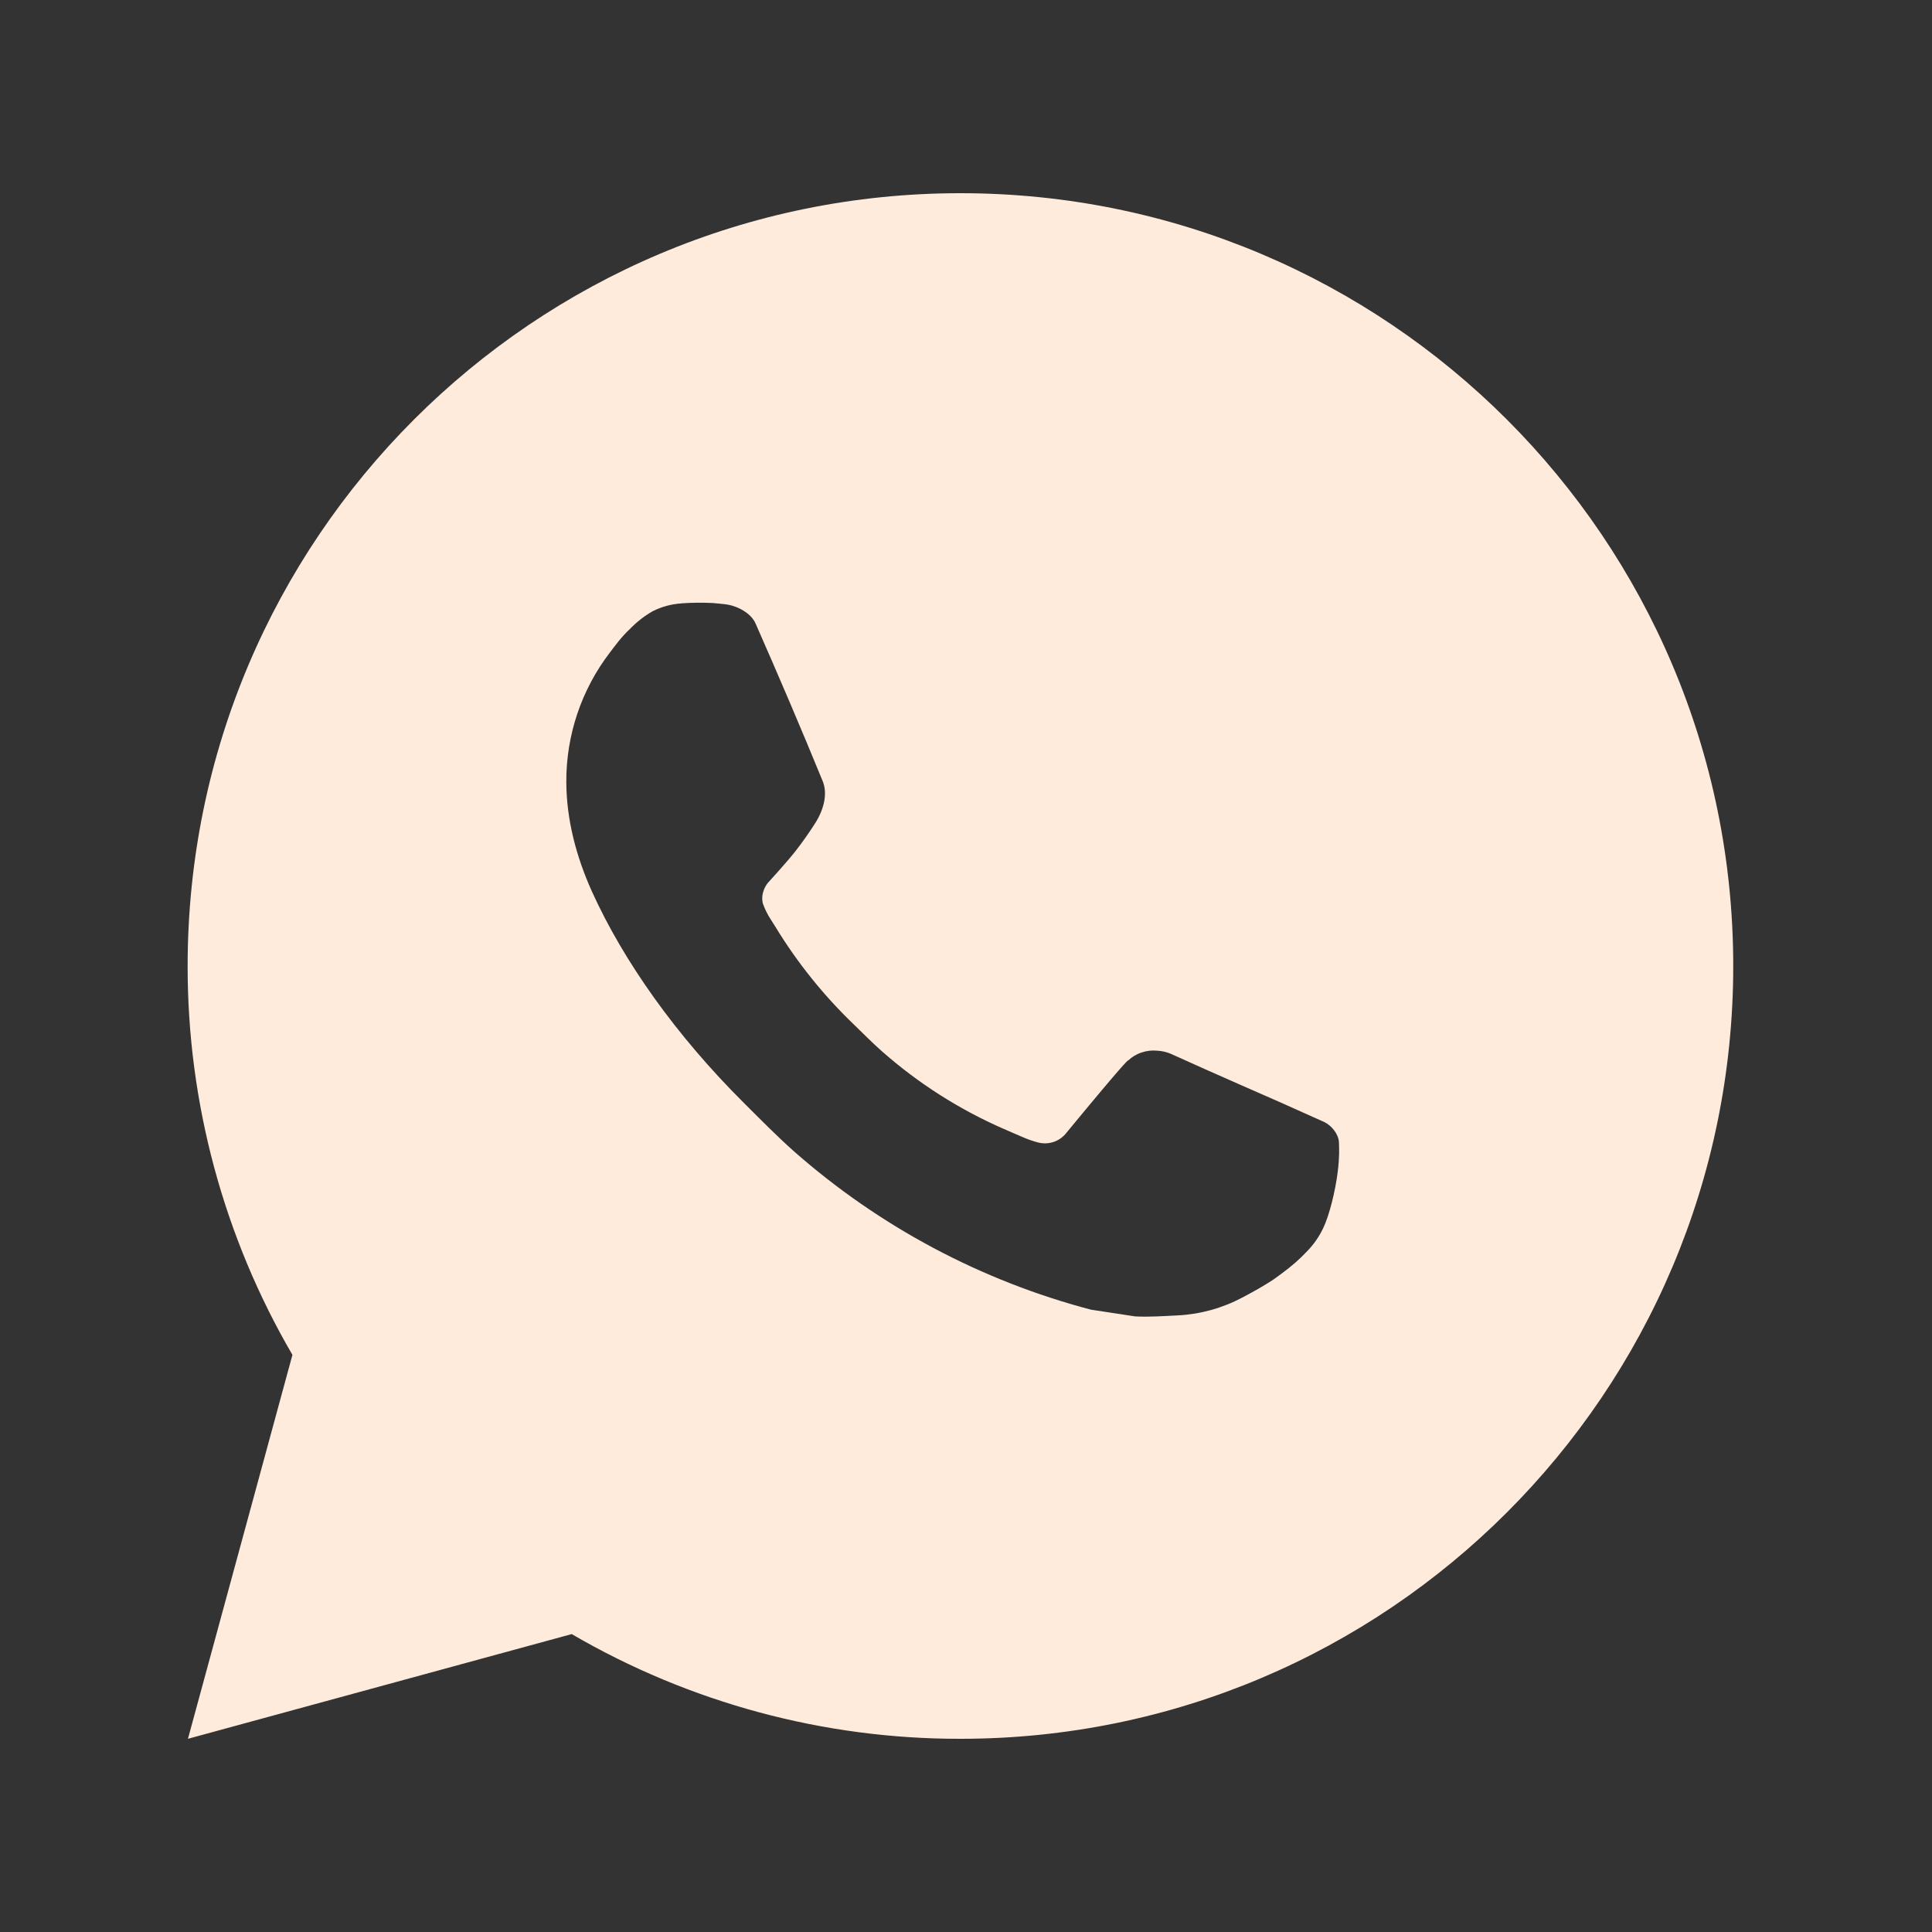 <svg width="25" height="25" viewBox="0 0 25 25" fill="none" xmlns="http://www.w3.org/2000/svg">
<rect x="0" y="0" width="25" height="25" fill="#333333" stroke="none"/>
<g clip-path="url(#clip0_23736_19211)">
<path d="M2.432 22.5L3.784 17.532C2.894 16.005 2.426 14.268 2.428 12.5C2.428 6.977 6.905 2.5 12.428 2.5C17.951 2.5 22.428 6.977 22.428 12.5C22.428 18.023 17.951 22.5 12.428 22.5C10.661 22.503 8.925 22.035 7.398 21.145L2.432 22.5ZM8.819 7.808C8.69 7.816 8.564 7.85 8.448 7.908C8.34 7.969 8.241 8.046 8.154 8.136C8.034 8.249 7.966 8.347 7.893 8.442C7.524 8.923 7.325 9.513 7.328 10.12C7.33 10.61 7.458 11.087 7.658 11.533C8.067 12.435 8.74 13.39 9.629 14.275C9.843 14.488 10.053 14.702 10.277 14.901C11.381 15.873 12.696 16.573 14.117 16.947L14.687 17.034C14.871 17.044 15.056 17.03 15.242 17.021C15.534 17.006 15.818 16.927 16.076 16.79C16.241 16.702 16.32 16.658 16.459 16.57C16.459 16.57 16.502 16.542 16.584 16.48C16.718 16.38 16.802 16.309 16.913 16.192C16.997 16.106 17.069 16.005 17.123 15.89C17.201 15.727 17.279 15.416 17.311 15.157C17.335 14.959 17.328 14.851 17.326 14.784C17.322 14.677 17.233 14.566 17.136 14.519L16.553 14.258C16.553 14.258 15.684 13.879 15.152 13.637C15.097 13.613 15.037 13.599 14.976 13.596C14.907 13.589 14.838 13.597 14.773 13.619C14.707 13.64 14.648 13.676 14.598 13.723V13.721C14.592 13.721 14.525 13.778 13.803 14.654C13.761 14.71 13.704 14.752 13.638 14.775C13.573 14.798 13.502 14.801 13.434 14.784C13.369 14.767 13.306 14.745 13.243 14.718C13.12 14.666 13.076 14.646 12.992 14.609L12.986 14.607C12.414 14.357 11.885 14.02 11.416 13.607C11.29 13.497 11.174 13.377 11.053 13.261C10.66 12.884 10.317 12.458 10.034 11.993L9.974 11.898C9.932 11.834 9.898 11.765 9.872 11.693C9.834 11.546 9.933 11.428 9.933 11.428C9.933 11.428 10.177 11.162 10.29 11.018C10.384 10.898 10.471 10.774 10.553 10.645C10.671 10.455 10.707 10.26 10.646 10.109C10.366 9.425 10.075 8.744 9.777 8.068C9.718 7.934 9.543 7.838 9.384 7.819C9.33 7.813 9.276 7.807 9.222 7.803C9.088 7.796 8.954 7.798 8.819 7.807V7.808Z" fill="#FFEBDC"/>
</g>
<defs>
<clipPath id="clip0_23736_19211">
<rect width="24" height="24" fill="white" transform="translate(0.428 0.5)"/>
</clipPath>
</defs>
</svg>
